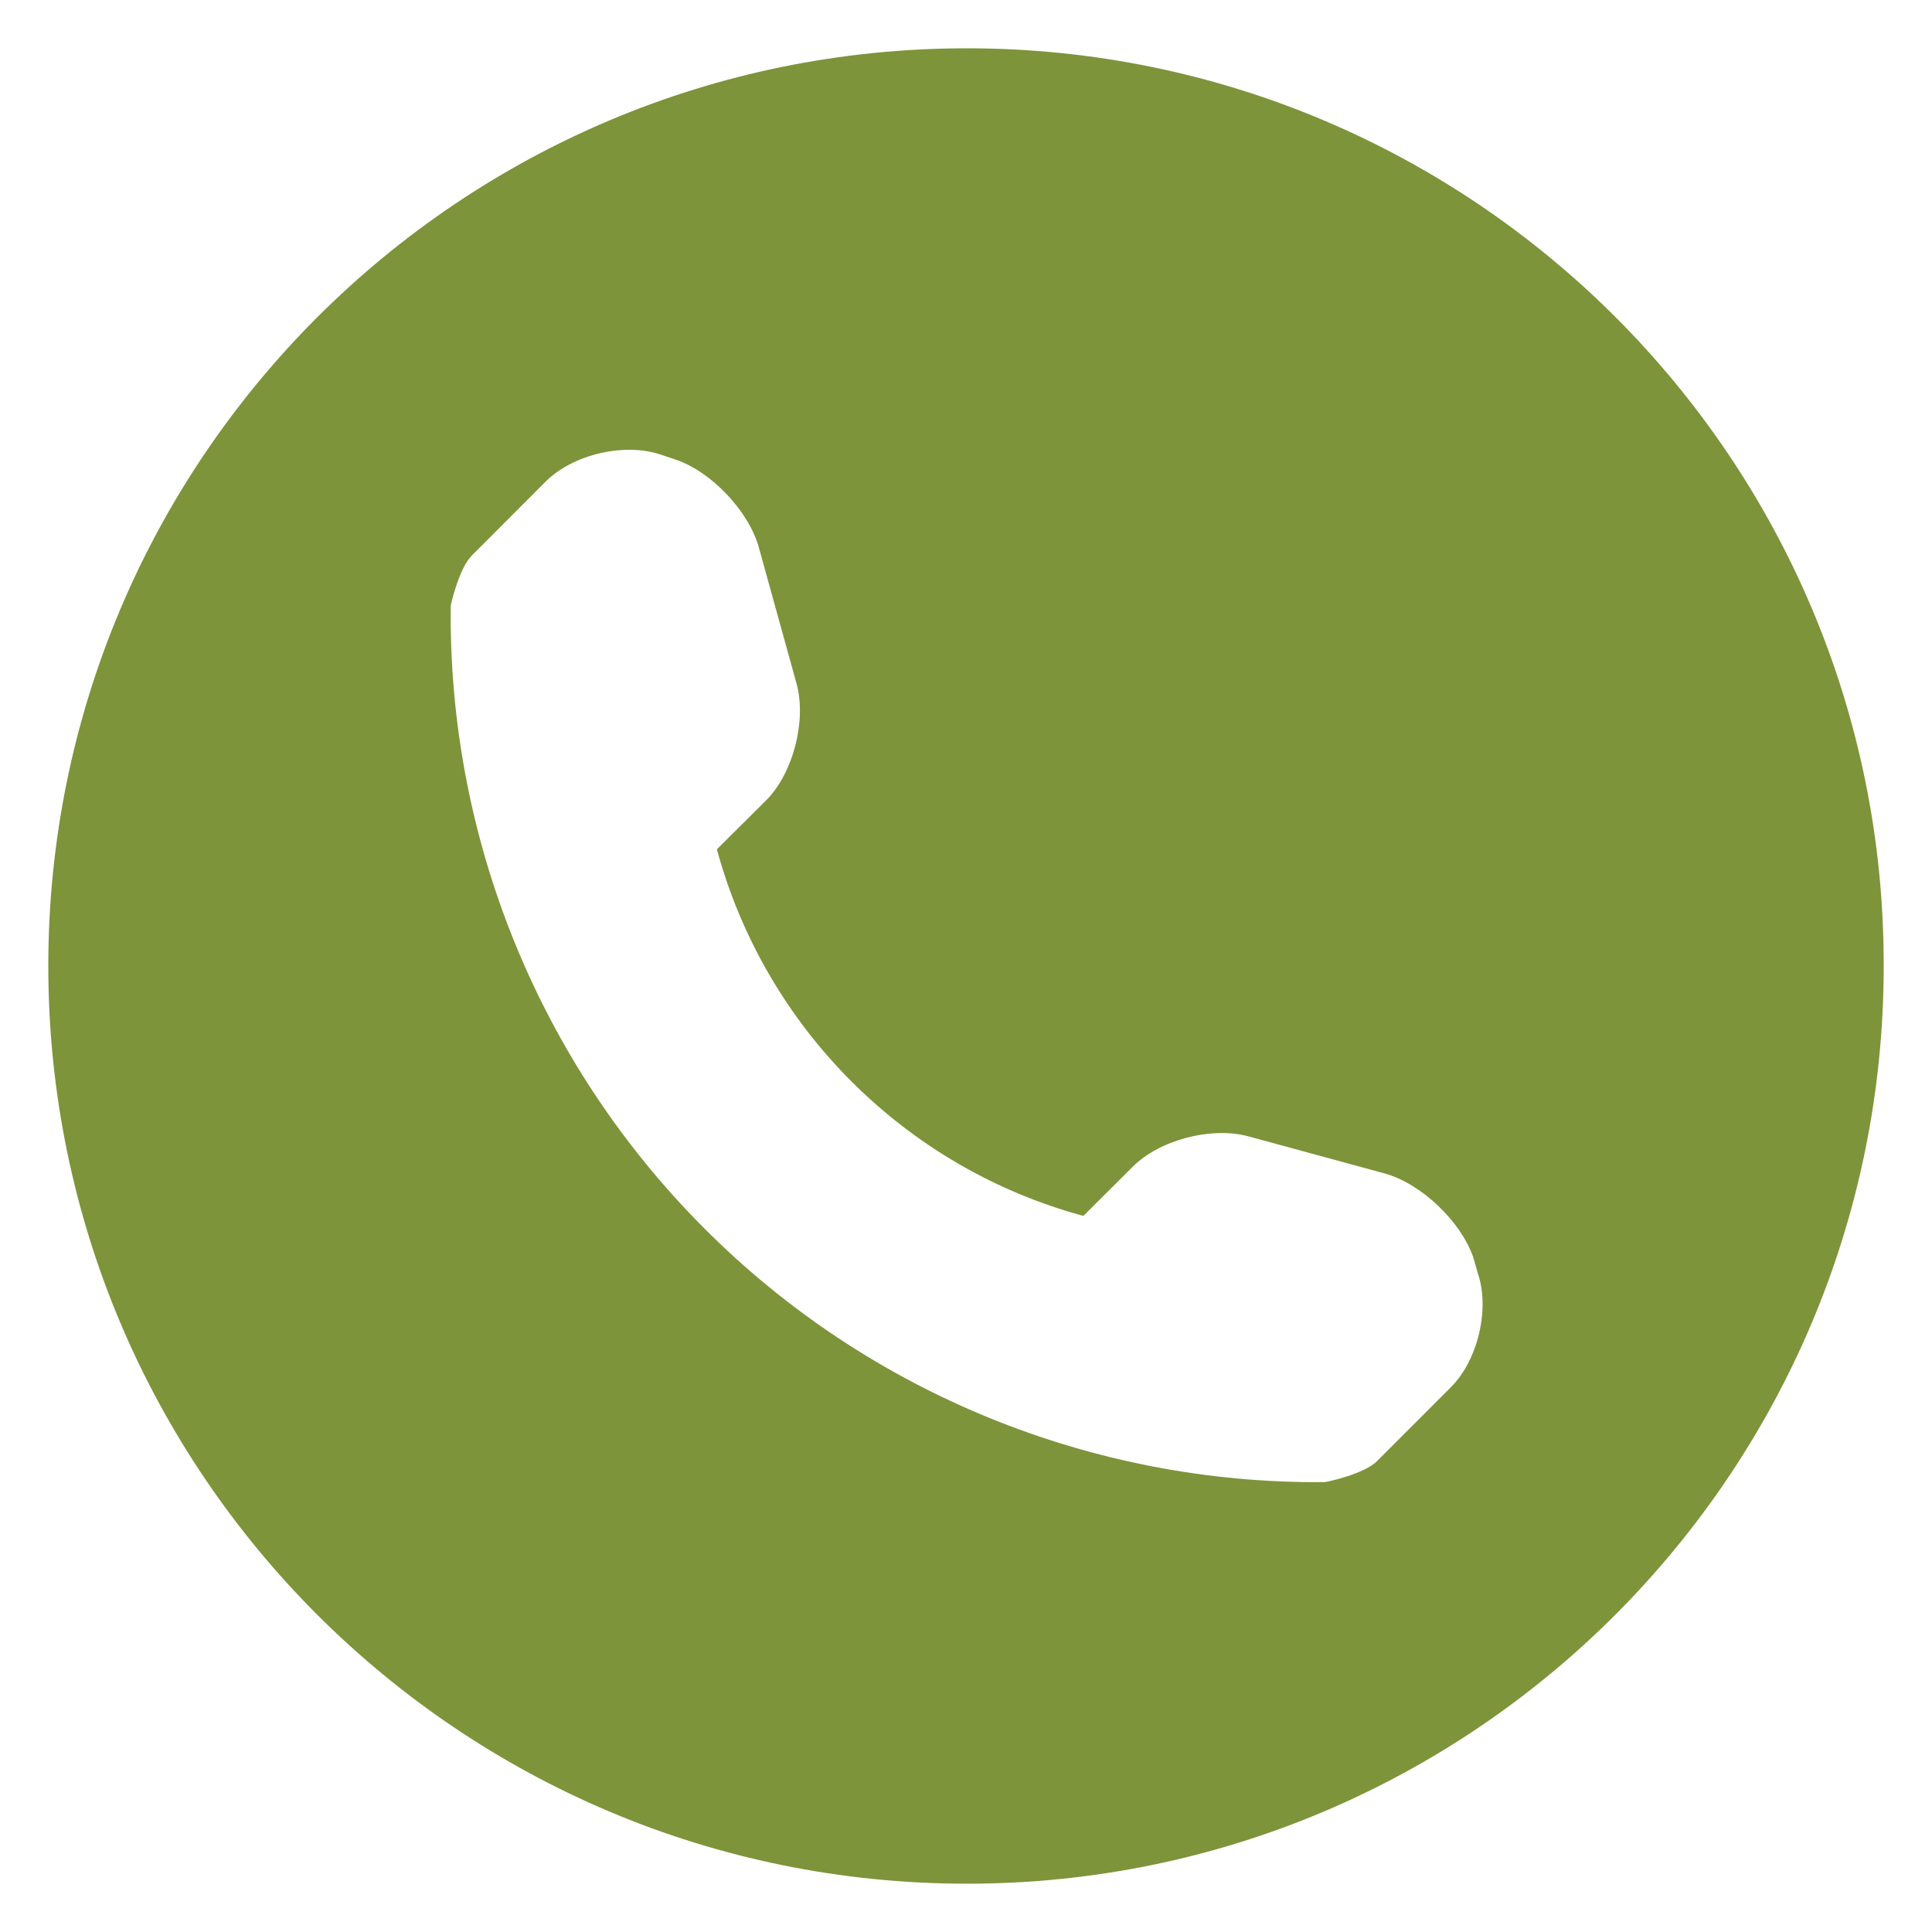 <?xml version="1.0" encoding="utf-8"?>
<!-- Generator: Adobe Illustrator 16.0.0, SVG Export Plug-In . SVG Version: 6.00 Build 0)  -->
<!DOCTYPE svg PUBLIC "-//W3C//DTD SVG 1.1//EN" "http://www.w3.org/Graphics/SVG/1.1/DTD/svg11.dtd">
<svg version="1.1" id="Layer_1" xmlns="http://www.w3.org/2000/svg" xmlns:xlink="http://www.w3.org/1999/xlink" x="0px" y="0px"
	 width="20px" height="20px" viewBox="0 0 20 20" enable-background="new 0 0 20 20" xml:space="preserve">
<g>
	<path fill="#7D943A" d="M10.01,0.5C4.758,0.5,0.5,4.754,0.5,10s4.258,9.5,9.51,9.5c5.241,0,9.49-4.254,9.49-9.5
		C19.509,4.754,15.251,0.5,10.01,0.5z M15.019,14.361l-0.761,0.761c-0.13,0.137-0.528,0.221-0.547,0.221
		c-2.402,0.021-4.723-0.924-6.42-2.627c-1.707-1.708-2.653-4.033-2.625-6.448c0-0.001,0.083-0.387,0.223-0.522l0.76-0.761
		c0.279-0.279,0.808-0.406,1.188-0.28l0.158,0.053c0.371,0.125,0.761,0.538,0.863,0.918l0.389,1.405
		c0.103,0.381-0.037,0.924-0.314,1.202L7.421,8.792c0.501,1.846,1.948,3.295,3.794,3.795l0.511-0.509
		c0.278-0.279,0.816-0.418,1.196-0.315l1.41,0.384c0.381,0.105,0.789,0.495,0.919,0.868l0.046,0.162
		C15.427,13.55,15.297,14.085,15.019,14.361z"/>
</g>
</svg>
